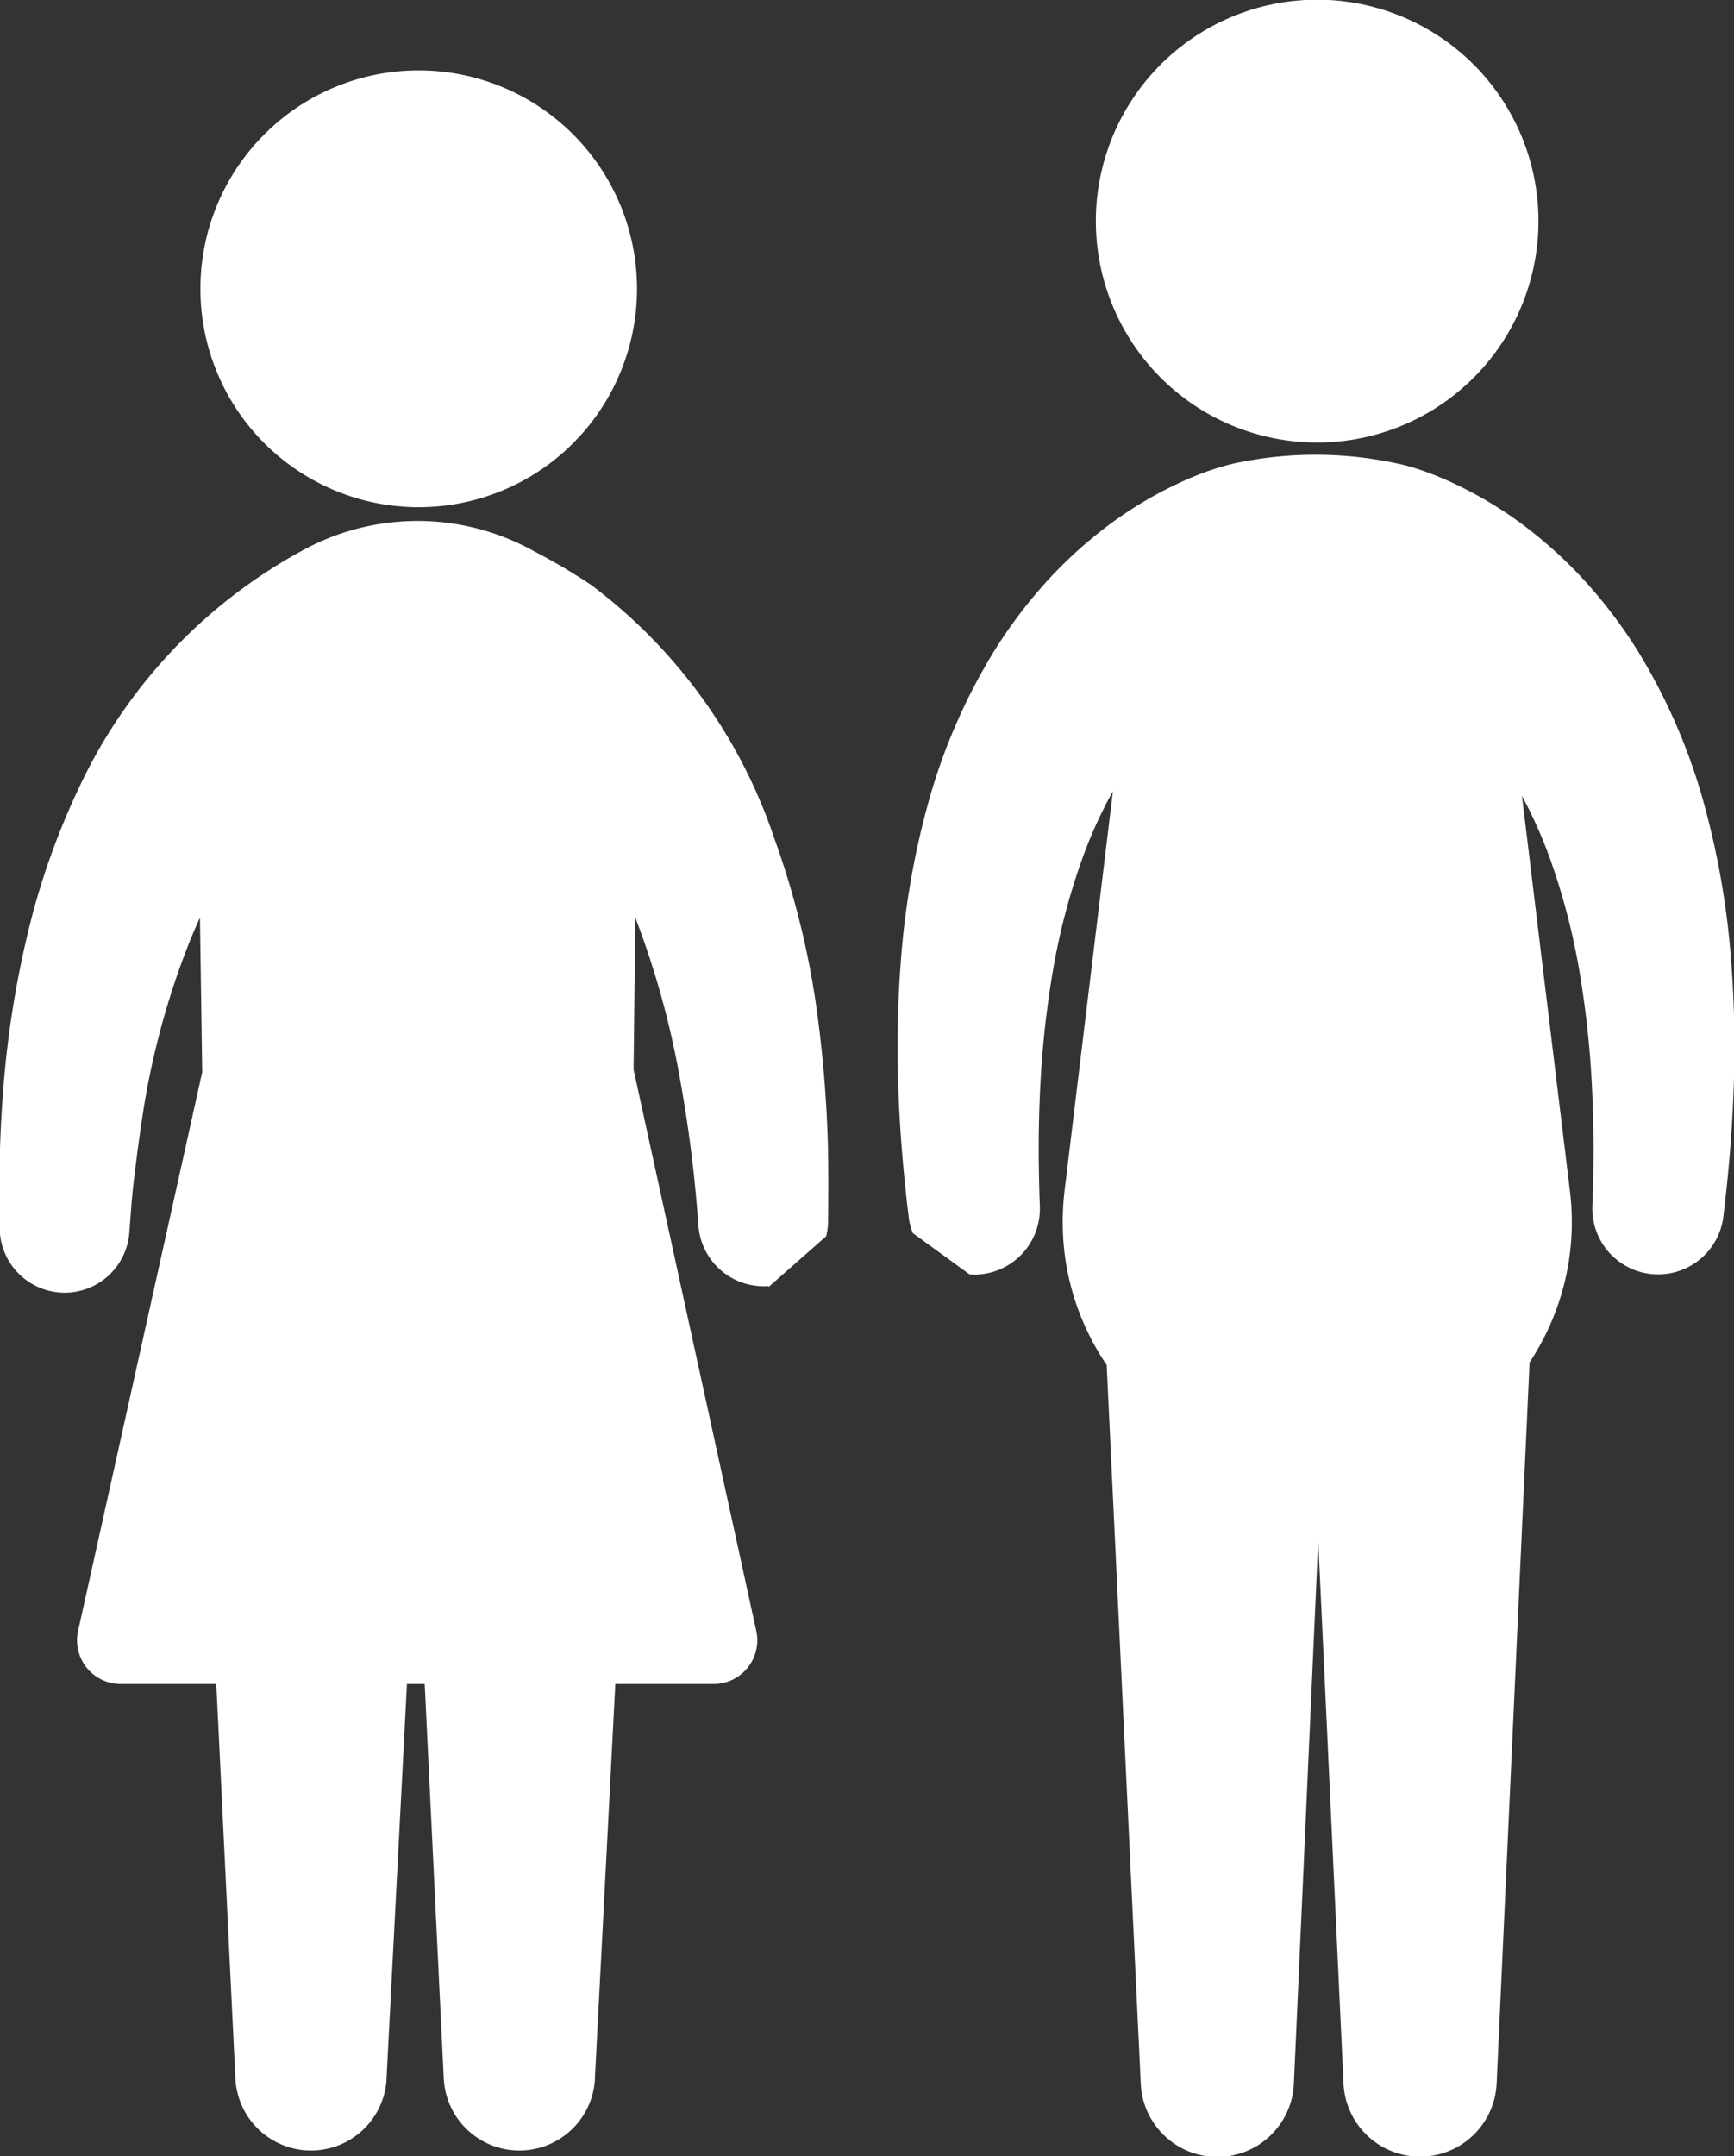 <svg xmlns="http://www.w3.org/2000/svg" width="69.843" height="86.813" viewBox="0 0 69.843 86.813">
  <rect x="0" y="0" width="69.843" height="86.813" fill="#333333" stroke="none"/>
  <defs>
    <style>
      .cls-1 {
        fill: #fff;
        fill-rule: evenodd;
      }
    </style>
  </defs>
  <path id="couple-icon-active.svg" class="cls-1" d="M671.74,569.472a8.914,8.914,0,1,0-8.913-8.914A8.915,8.915,0,0,0,671.74,569.472Zm-19.775,31.956a2.508,2.508,0,0,0,.076-0.578c0.009-.881.02-1.758,0-2.636,0,0.015,0,.006,0-0.051-0.007-.265-0.006-0.215,0-0.12a49.447,49.447,0,0,0-.517-6.161,34.443,34.443,0,0,0-1.643-6.46,21.2,21.2,0,0,0-7.375-10.21,23.591,23.591,0,0,0-2.283-1.349,9.633,9.633,0,0,0-9.361-.04,20.993,20.993,0,0,0-8.6,8.75,29.727,29.727,0,0,0-2.334,6.16,40.241,40.241,0,0,0-1.085,6.482,54.127,54.127,0,0,0-.166,5.906,2.614,2.614,0,0,0,5.218.19c0.054-.655.089-1.311,0.165-1.963,0.118-1.015.252-2.024,0.41-3.036a31.962,31.962,0,0,1,1.651-6.218c0.187-.5.393-1,0.621-1.489l0.091,6.215-5.008,22.533a1.757,1.757,0,0,0,1.726,2.1H627.4l0.769,15.885a3.049,3.049,0,0,0,6.087.059c0-.016,0-0.034,0-0.049l0.823-15.895h0.715l0.768,15.885a3.049,3.049,0,0,0,6.087.059c0-.016,0-0.034,0-0.049l0.823-15.895h3.96a1.758,1.758,0,0,0,1.725-2.1l-4.949-22.635,0.07-6.115a35.063,35.063,0,0,1,1.834,6.691,53.059,53.059,0,0,1,.7,5.624c0,0.045.008,0.09,0.011,0.136a2.639,2.639,0,0,0,2.72,2.385c0.03,0,.06-0.008.09-0.009a0.378,0.378,0,0,0,.017.035m8.093-.5a2.909,2.909,0,0,0,.3.005,2.651,2.651,0,0,0,2.528-2.766s-0.021-.466-0.036-1.279-0.02-1.972.045-3.345a39.429,39.429,0,0,1,.479-4.61,26.593,26.593,0,0,1,1.291-4.934,18.355,18.355,0,0,1,1.165-2.527l-1.951,16.108a10.751,10.751,0,0,0,0,2.465,10.2,10.2,0,0,0,1.7,4.526l1.372,28.938a3.087,3.087,0,0,0,6.168-.007l0.98-21.86,1.019,21.864a3.087,3.087,0,0,0,6.167,0l1.327-29.038a10.214,10.214,0,0,0,1.627-6.885L679.99,583.7a18.628,18.628,0,0,1,1.059,2.333,26.59,26.59,0,0,1,1.29,4.934,39.429,39.429,0,0,1,.479,4.61c0.065,1.373.059,2.532,0.046,3.345s-0.037,1.279-.037,1.279a2.649,2.649,0,0,0,5.273.458l0-.019s0.065-.5.156-1.385,0.2-2.155.259-3.7a45.543,45.543,0,0,0-.108-5.328,32.983,32.983,0,0,0-1.086-6.217,23.83,23.83,0,0,0-2.637-6.1,19.471,19.471,0,0,0-1.909-2.582,17.766,17.766,0,0,0-2.126-2.058,15.978,15.978,0,0,0-3.943-2.391,11.43,11.43,0,0,0-1.377-.48,15.607,15.607,0,0,0-6.757-.122c-0.165.032-.324,0.071-0.512,0.122a11.43,11.43,0,0,0-1.377.48,15.978,15.978,0,0,0-3.943,2.391,17.7,17.7,0,0,0-2.127,2.058,19.554,19.554,0,0,0-1.908,2.582,23.76,23.76,0,0,0-2.637,6.1,32.983,32.983,0,0,0-1.086,6.217,45.325,45.325,0,0,0-.108,5.328c0.056,1.542.17,2.811,0.259,3.7s0.156,1.385.156,1.385l0,0.032a2.646,2.646,0,0,0,.167.63m-20.145-29.226,0.193,0A8.793,8.793,0,1,0,635.318,572.073Z" transform="translate(-618.688 -551.656)"/>
</svg>

